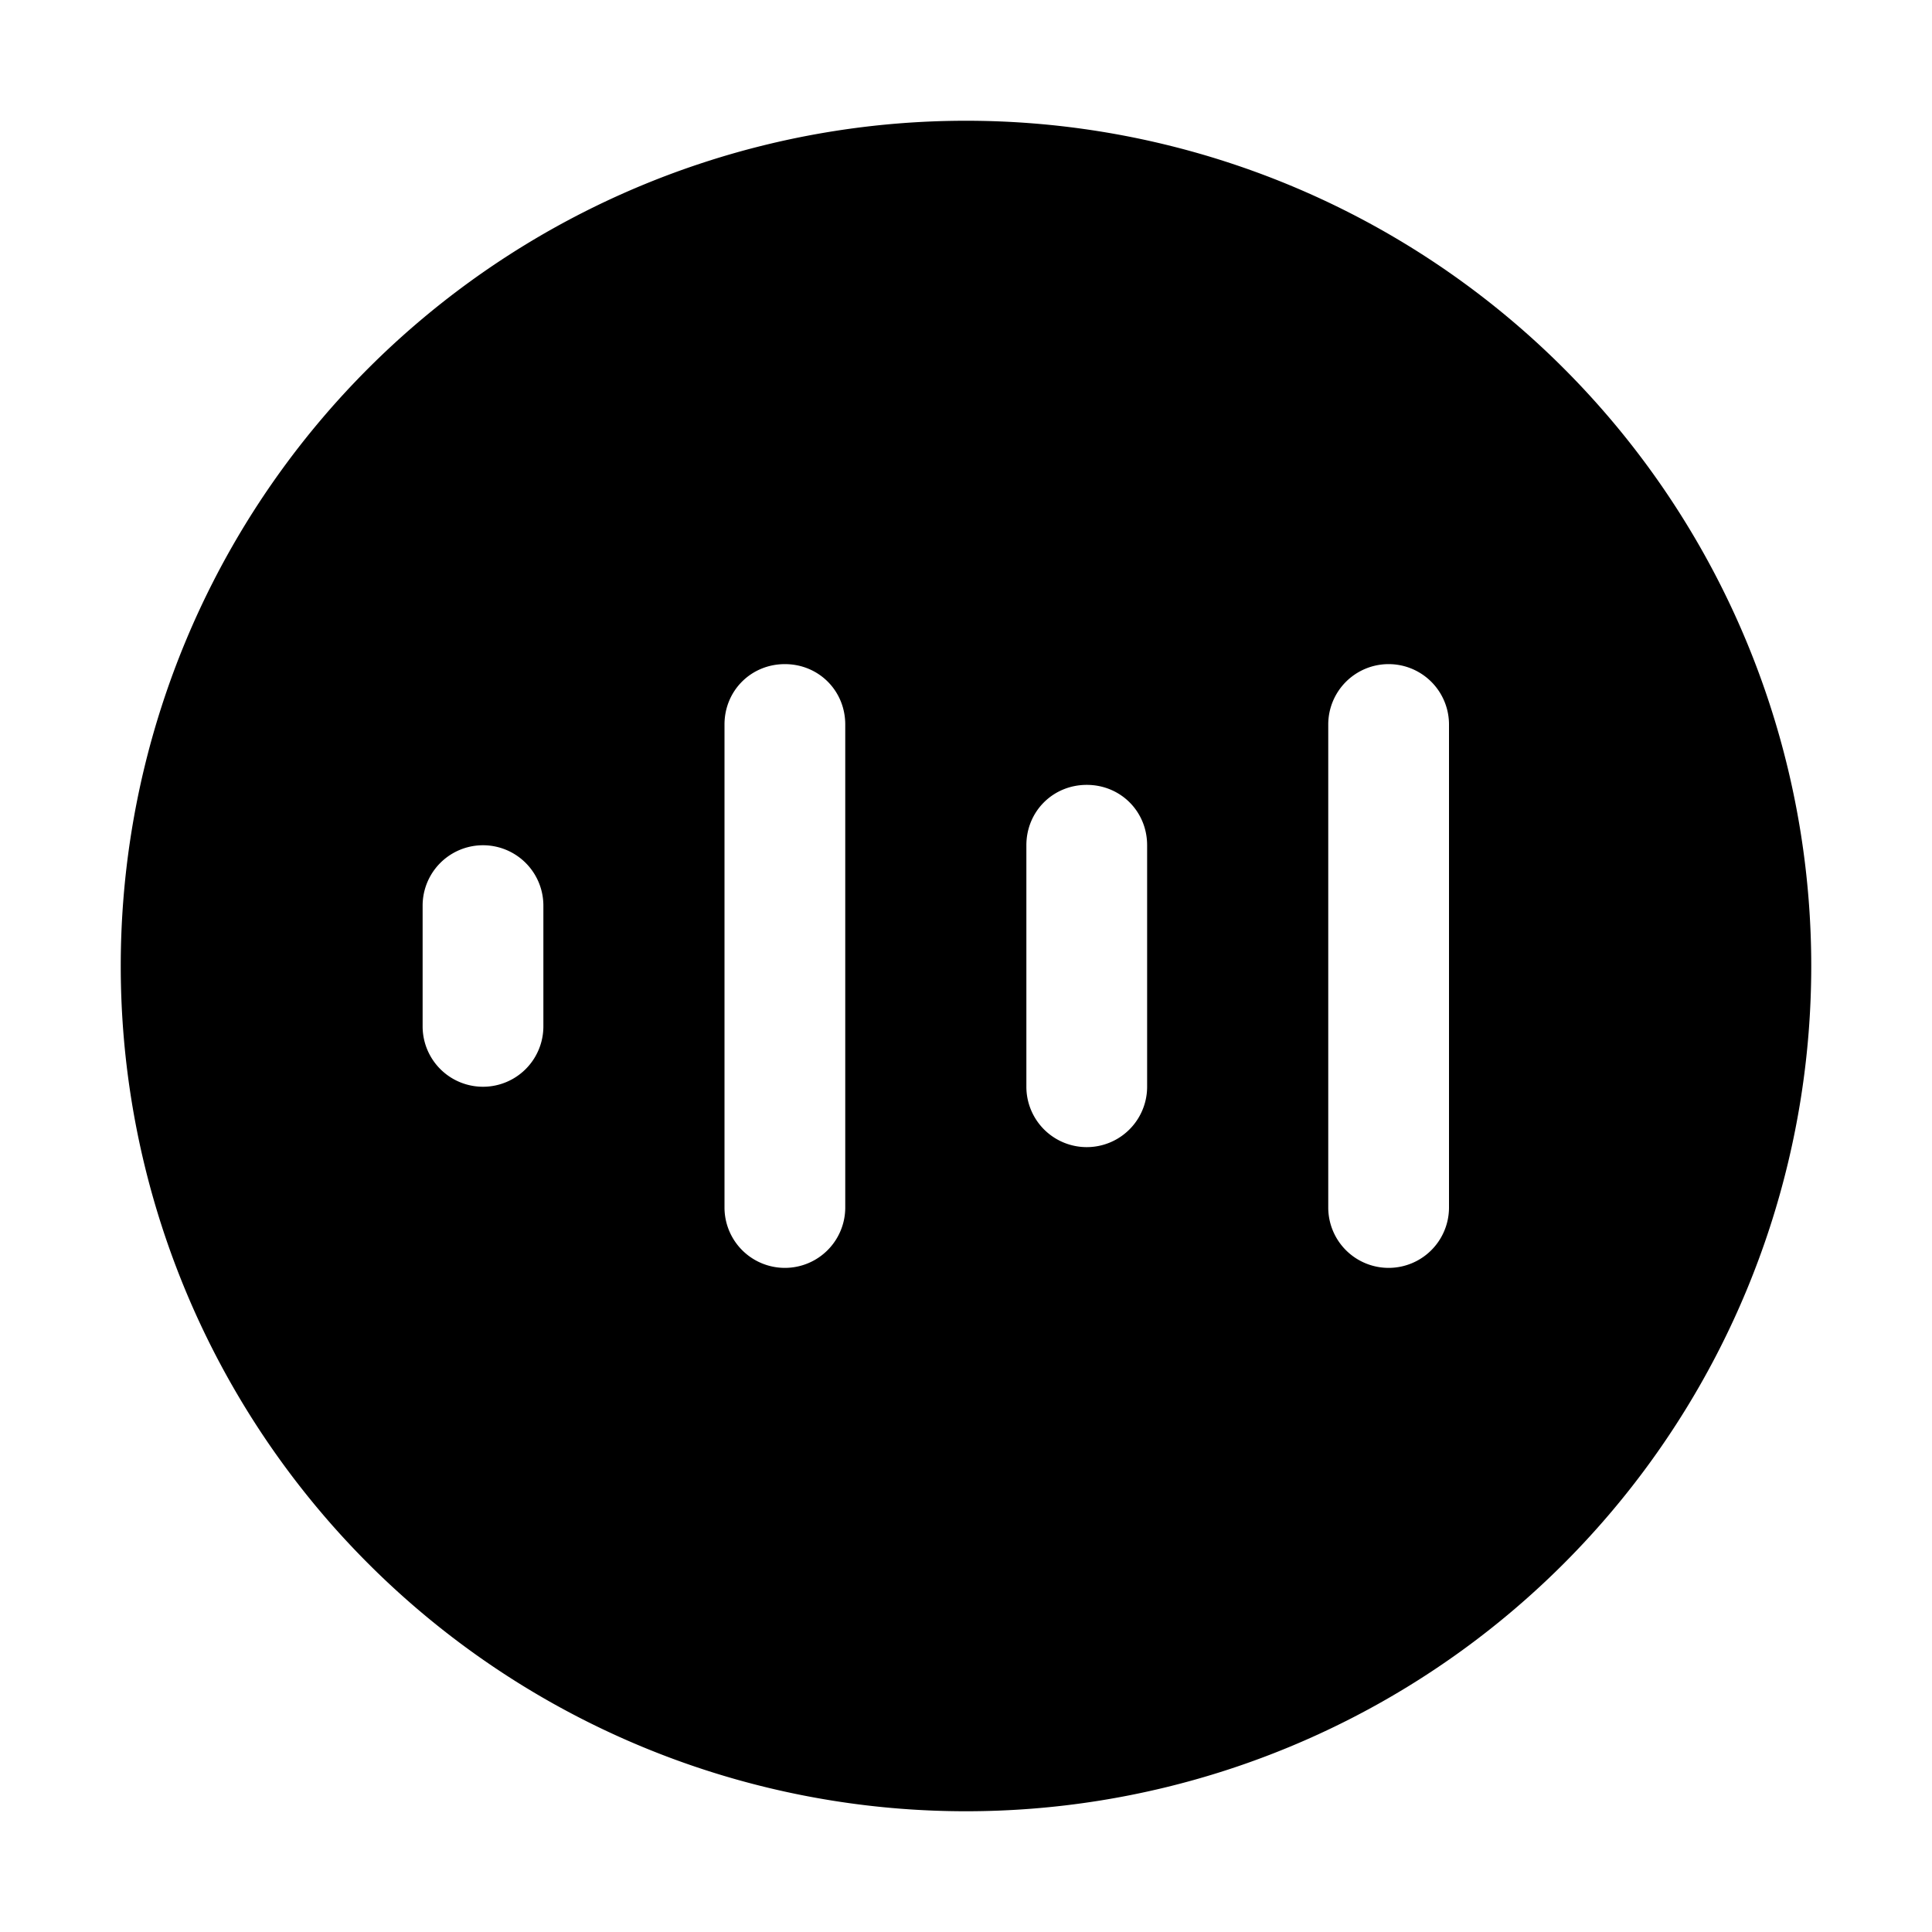 <svg width="16" height="16" viewBox="0 0 16 16" xmlns="http://www.w3.org/2000/svg"><path d="M8 1a7 7 0 1 0 0 14A7 7 0 0 0 8 1ZM6.5 5.5c.28 0 .5.22.5.5v4a.5.5 0 0 1-1 0V6c0-.28.22-.5.5-.5ZM12 6v4a.5.5 0 0 1-1 0V6a.5.5 0 0 1 1 0Zm-3 .5c.28 0 .5.22.5.5v2a.5.5 0 0 1-1 0V7c0-.28.22-.5.5-.5Zm-4.5 1v1a.5.5 0 0 1-1 0v-1a.5.5 0 0 1 1 0Z"/></svg>
